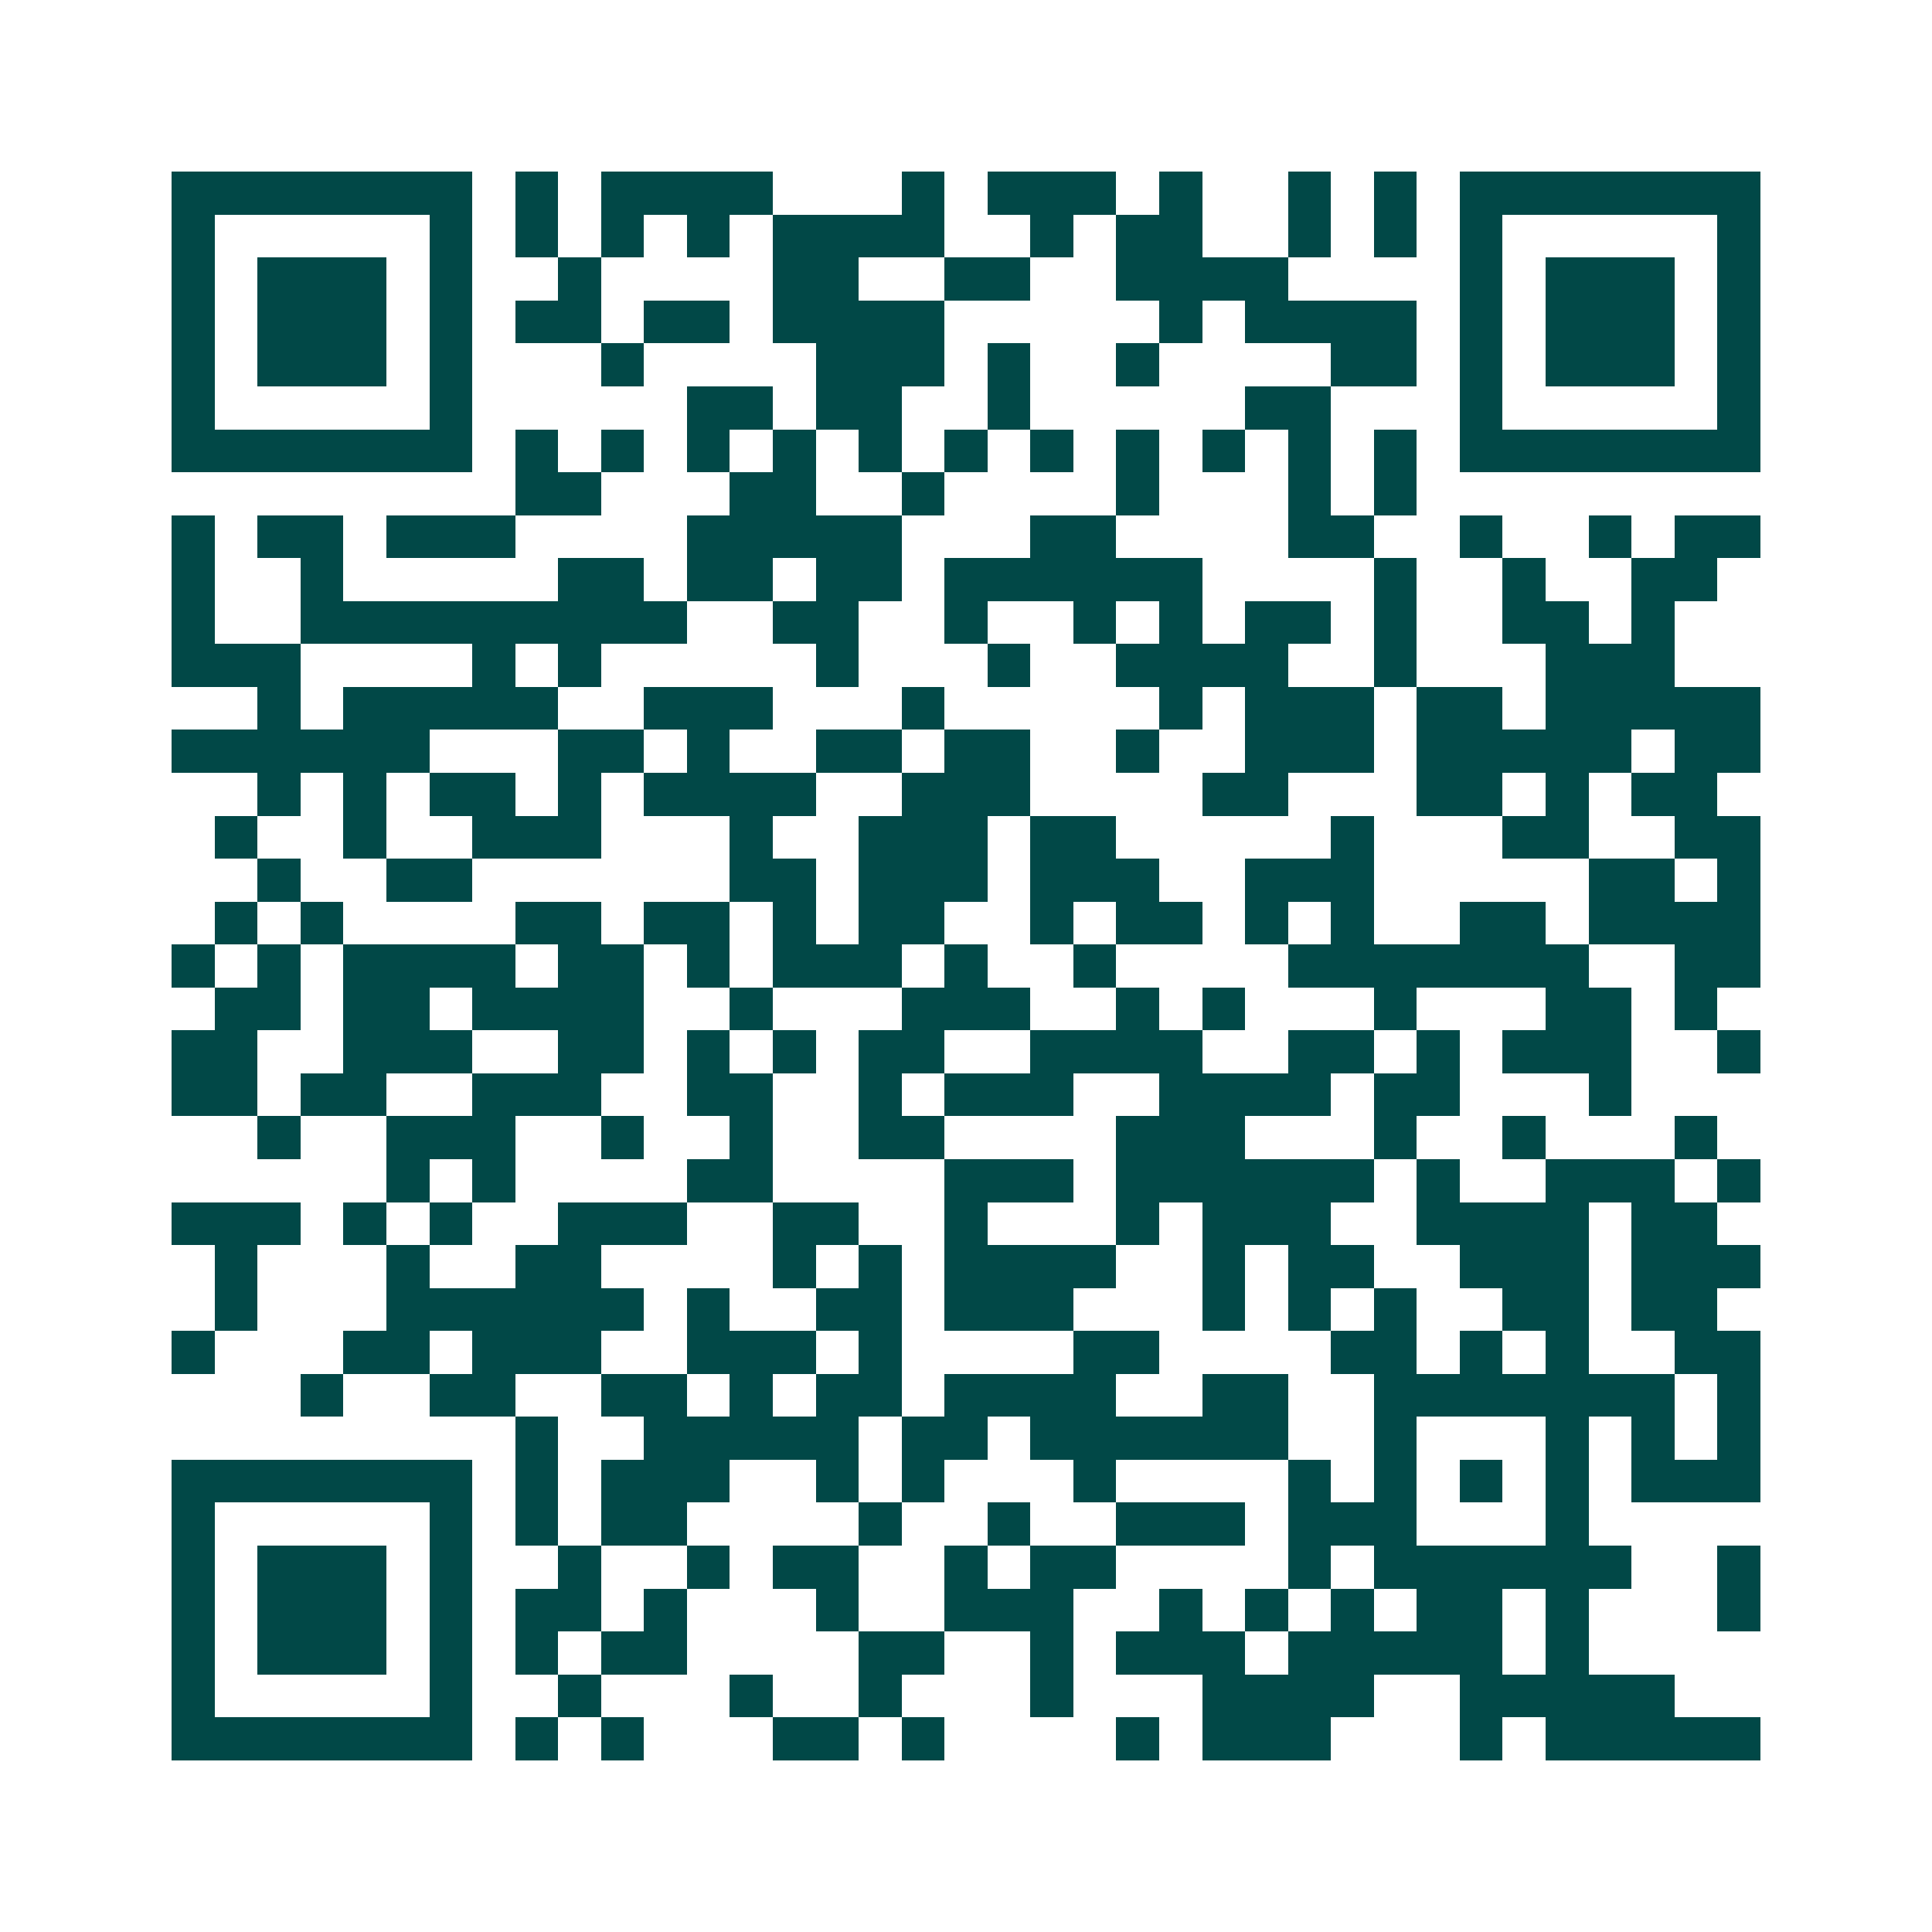 <svg xmlns="http://www.w3.org/2000/svg" width="200" height="200" viewBox="0 0 45 45" shape-rendering="crispEdges"><path fill="#ffffff" d="M0 0h45v45H0z"/><path stroke="#014847" d="M4 4.5h7m1 0h1m1 0h4m3 0h1m1 0h3m1 0h1m2 0h1m1 0h1m1 0h7M4 5.5h1m5 0h1m1 0h1m1 0h1m1 0h1m1 0h4m2 0h1m1 0h2m2 0h1m1 0h1m1 0h1m5 0h1M4 6.5h1m1 0h3m1 0h1m2 0h1m4 0h2m2 0h2m2 0h4m4 0h1m1 0h3m1 0h1M4 7.5h1m1 0h3m1 0h1m1 0h2m1 0h2m1 0h4m5 0h1m1 0h4m1 0h1m1 0h3m1 0h1M4 8.5h1m1 0h3m1 0h1m3 0h1m4 0h3m1 0h1m2 0h1m4 0h2m1 0h1m1 0h3m1 0h1M4 9.5h1m5 0h1m5 0h2m1 0h2m2 0h1m5 0h2m3 0h1m5 0h1M4 10.5h7m1 0h1m1 0h1m1 0h1m1 0h1m1 0h1m1 0h1m1 0h1m1 0h1m1 0h1m1 0h1m1 0h1m1 0h7M12 11.5h2m3 0h2m2 0h1m4 0h1m3 0h1m1 0h1M4 12.5h1m1 0h2m1 0h3m4 0h5m3 0h2m4 0h2m2 0h1m2 0h1m1 0h2M4 13.5h1m2 0h1m5 0h2m1 0h2m1 0h2m1 0h6m4 0h1m2 0h1m2 0h2M4 14.5h1m2 0h9m2 0h2m2 0h1m2 0h1m1 0h1m1 0h2m1 0h1m2 0h2m1 0h1M4 15.5h3m4 0h1m1 0h1m5 0h1m3 0h1m2 0h4m2 0h1m3 0h3M6 16.5h1m1 0h5m2 0h3m3 0h1m5 0h1m1 0h3m1 0h2m1 0h5M4 17.5h6m3 0h2m1 0h1m2 0h2m1 0h2m2 0h1m2 0h3m1 0h5m1 0h2M6 18.5h1m1 0h1m1 0h2m1 0h1m1 0h4m2 0h3m4 0h2m3 0h2m1 0h1m1 0h2M5 19.5h1m2 0h1m2 0h3m3 0h1m2 0h3m1 0h2m5 0h1m3 0h2m2 0h2M6 20.5h1m2 0h2m6 0h2m1 0h3m1 0h3m2 0h3m5 0h2m1 0h1M5 21.5h1m1 0h1m4 0h2m1 0h2m1 0h1m1 0h2m2 0h1m1 0h2m1 0h1m1 0h1m2 0h2m1 0h4M4 22.5h1m1 0h1m1 0h4m1 0h2m1 0h1m1 0h3m1 0h1m2 0h1m4 0h7m2 0h2M5 23.5h2m1 0h2m1 0h4m2 0h1m3 0h3m2 0h1m1 0h1m3 0h1m3 0h2m1 0h1M4 24.5h2m2 0h3m2 0h2m1 0h1m1 0h1m1 0h2m2 0h4m2 0h2m1 0h1m1 0h3m2 0h1M4 25.5h2m1 0h2m2 0h3m2 0h2m2 0h1m1 0h3m2 0h4m1 0h2m3 0h1M6 26.5h1m2 0h3m2 0h1m2 0h1m2 0h2m4 0h3m3 0h1m2 0h1m3 0h1M9 27.5h1m1 0h1m4 0h2m4 0h3m1 0h6m1 0h1m2 0h3m1 0h1M4 28.5h3m1 0h1m1 0h1m2 0h3m2 0h2m2 0h1m3 0h1m1 0h3m2 0h4m1 0h2M5 29.5h1m3 0h1m2 0h2m4 0h1m1 0h1m1 0h4m2 0h1m1 0h2m2 0h3m1 0h3M5 30.5h1m3 0h6m1 0h1m2 0h2m1 0h3m3 0h1m1 0h1m1 0h1m2 0h2m1 0h2M4 31.5h1m3 0h2m1 0h3m2 0h3m1 0h1m4 0h2m4 0h2m1 0h1m1 0h1m2 0h2M7 32.5h1m2 0h2m2 0h2m1 0h1m1 0h2m1 0h4m2 0h2m2 0h7m1 0h1M12 33.5h1m2 0h5m1 0h2m1 0h6m2 0h1m3 0h1m1 0h1m1 0h1M4 34.5h7m1 0h1m1 0h3m2 0h1m1 0h1m3 0h1m4 0h1m1 0h1m1 0h1m1 0h1m1 0h3M4 35.5h1m5 0h1m1 0h1m1 0h2m4 0h1m2 0h1m2 0h3m1 0h3m3 0h1M4 36.5h1m1 0h3m1 0h1m2 0h1m2 0h1m1 0h2m2 0h1m1 0h2m4 0h1m1 0h6m2 0h1M4 37.5h1m1 0h3m1 0h1m1 0h2m1 0h1m3 0h1m2 0h3m2 0h1m1 0h1m1 0h1m1 0h2m1 0h1m3 0h1M4 38.5h1m1 0h3m1 0h1m1 0h1m1 0h2m4 0h2m2 0h1m1 0h3m1 0h5m1 0h1M4 39.5h1m5 0h1m2 0h1m3 0h1m2 0h1m3 0h1m3 0h4m2 0h5M4 40.5h7m1 0h1m1 0h1m3 0h2m1 0h1m4 0h1m1 0h3m3 0h1m1 0h5"/></svg>
